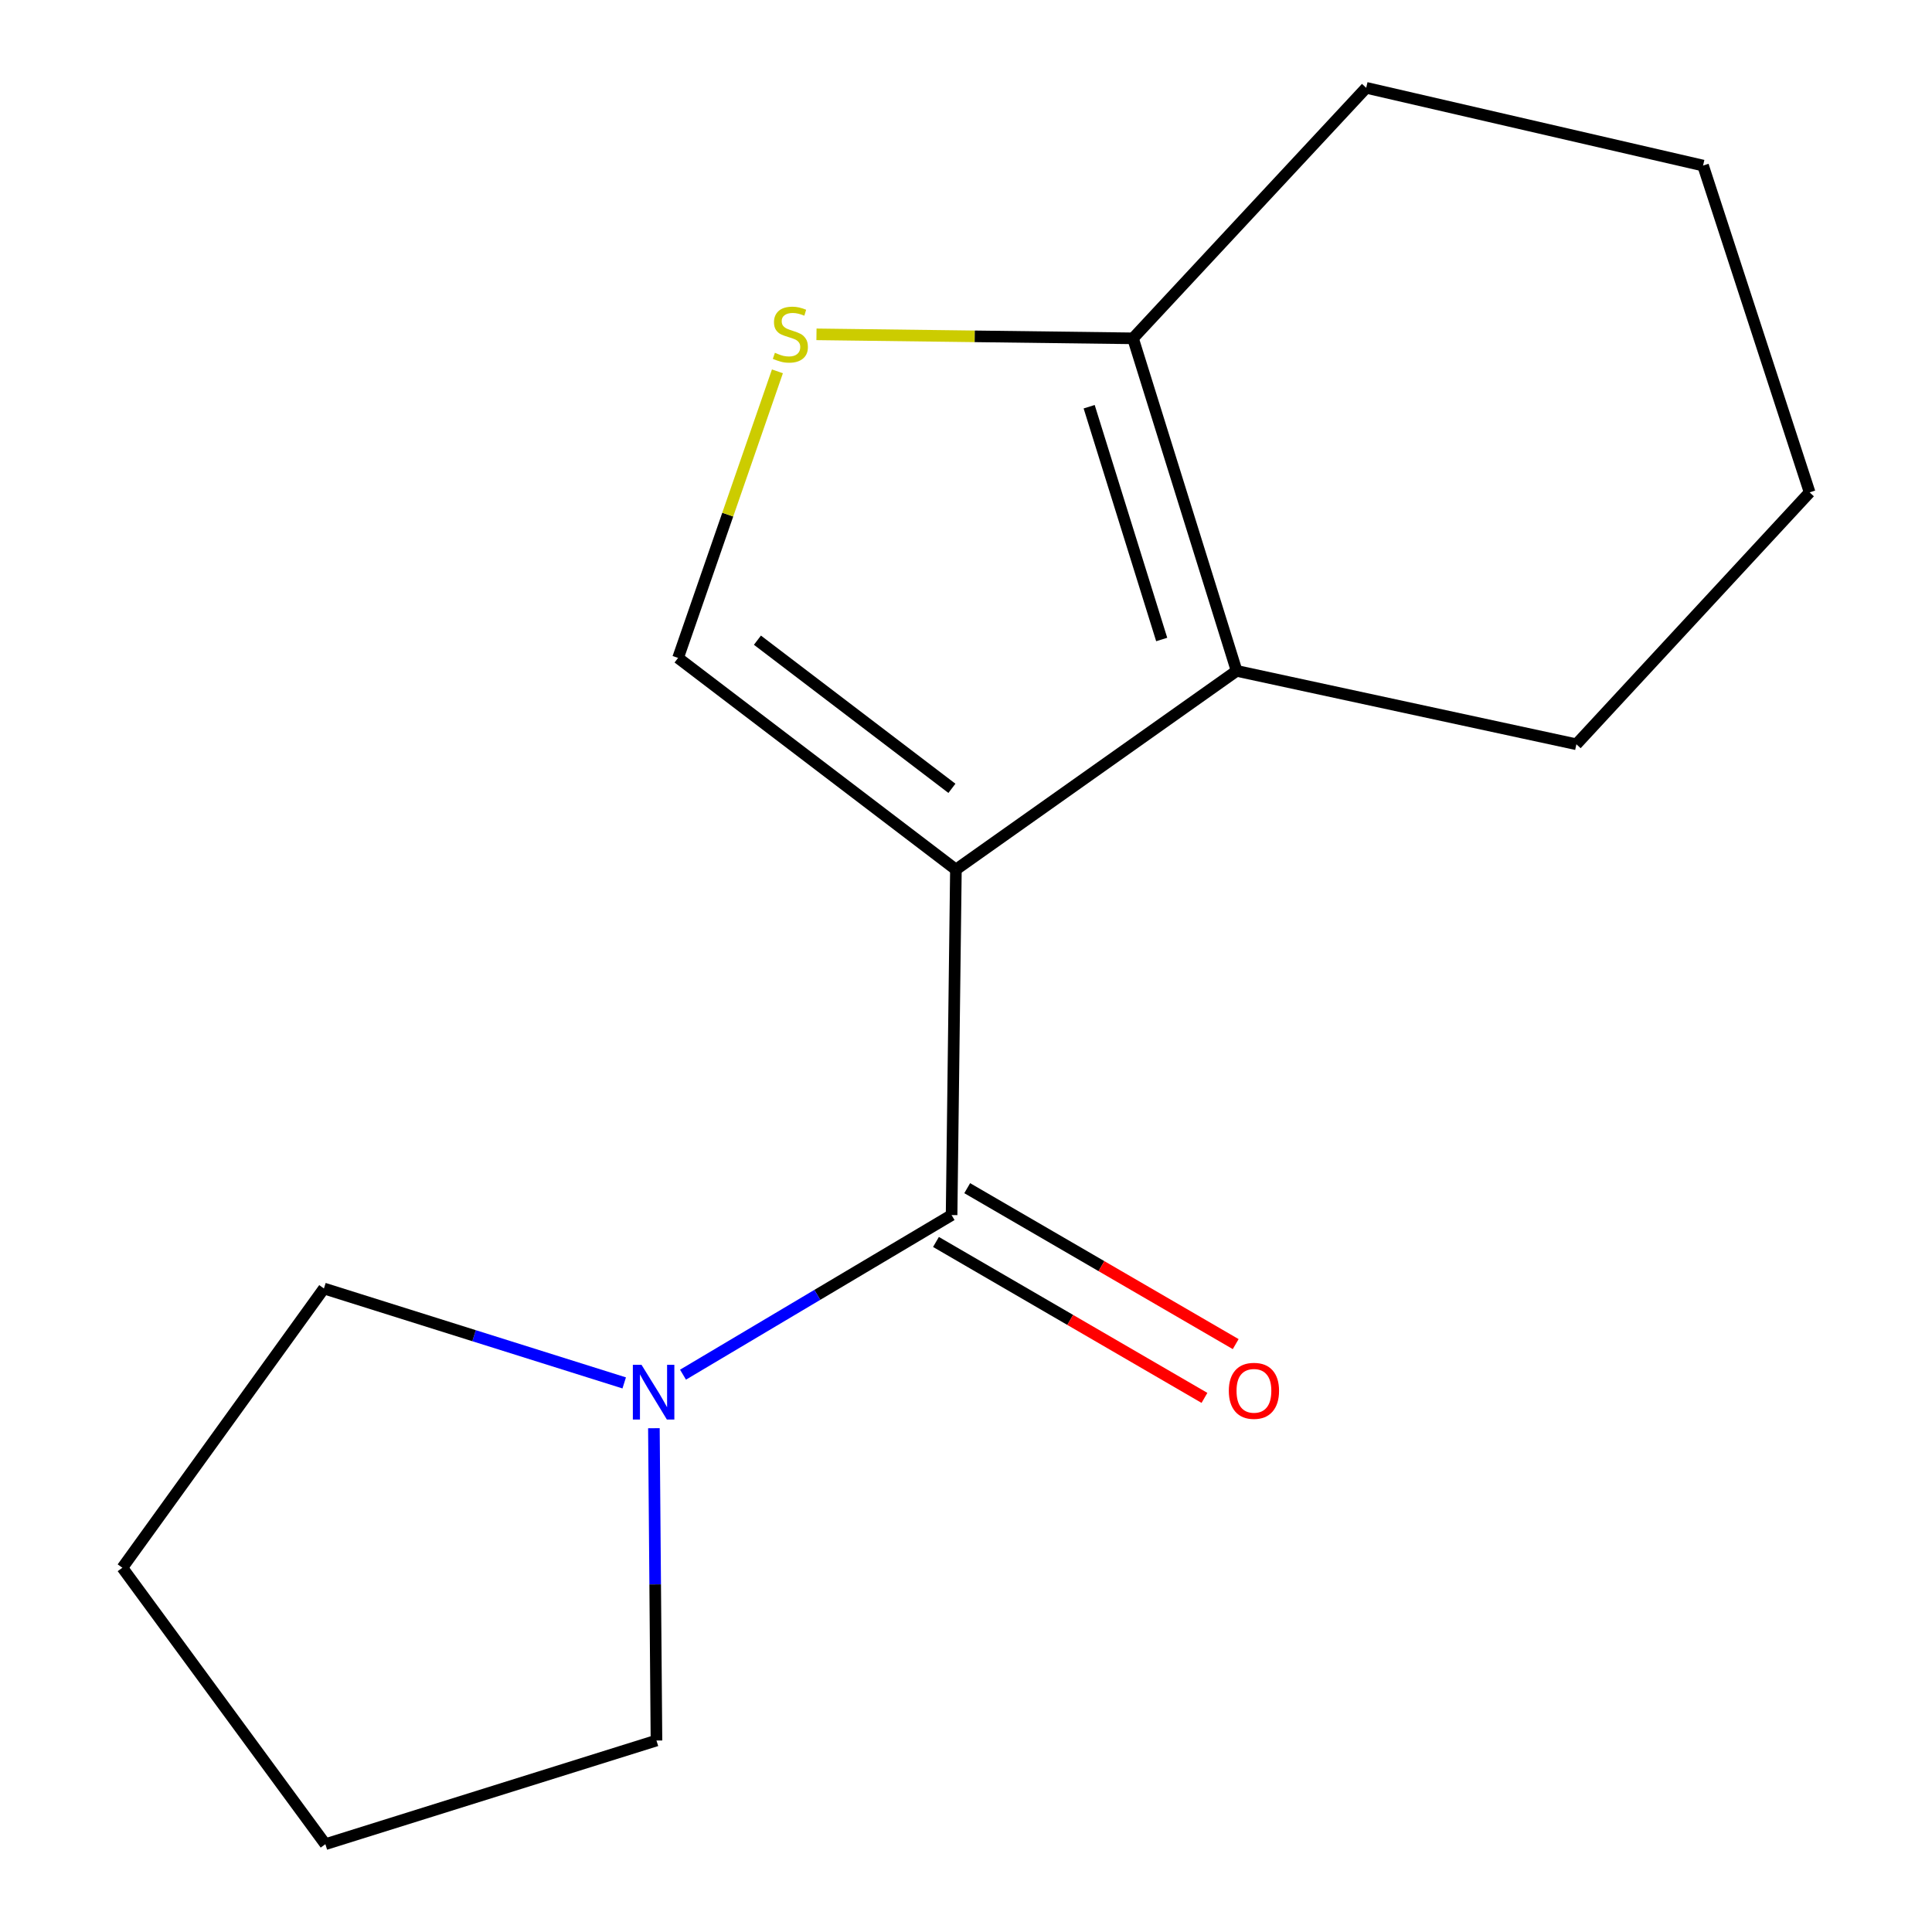 <?xml version='1.0' encoding='iso-8859-1'?>
<svg version='1.1' baseProfile='full'
              xmlns='http://www.w3.org/2000/svg'
                      xmlns:rdkit='http://www.rdkit.org/xml'
                      xmlns:xlink='http://www.w3.org/1999/xlink'
                  xml:space='preserve'
width='1000px' height='1000px' viewBox='0 0 1000 1000'>
<!-- END OF HEADER -->
<rect style='opacity:1.0;fill:#FFFFFF;stroke:none' width='1000' height='1000' x='0' y='0'> </rect>
<path class='bond-0' d='M 494.778,450.083 L 492.542,628.915' style='fill:none;fill-rule:evenodd;stroke:#000000;stroke-width:6px;stroke-linecap:butt;stroke-linejoin:miter;stroke-opacity:1' />
<path class='bond-1' d='M 494.778,450.083 L 640.075,347.245' style='fill:none;fill-rule:evenodd;stroke:#000000;stroke-width:6px;stroke-linecap:butt;stroke-linejoin:miter;stroke-opacity:1' />
<path class='bond-2' d='M 494.778,450.083 L 350.965,340.538' style='fill:none;fill-rule:evenodd;stroke:#000000;stroke-width:6px;stroke-linecap:butt;stroke-linejoin:miter;stroke-opacity:1' />
<path class='bond-2' d='M 492.713,408.042 L 392.044,331.36' style='fill:none;fill-rule:evenodd;stroke:#000000;stroke-width:6px;stroke-linecap:butt;stroke-linejoin:miter;stroke-opacity:1' />
<path class='bond-5' d='M 492.542,628.915 L 423.035,670.221' style='fill:none;fill-rule:evenodd;stroke:#000000;stroke-width:6px;stroke-linecap:butt;stroke-linejoin:miter;stroke-opacity:1' />
<path class='bond-5' d='M 423.035,670.221 L 353.528,711.527' style='fill:none;fill-rule:evenodd;stroke:#0000FF;stroke-width:6px;stroke-linecap:butt;stroke-linejoin:miter;stroke-opacity:1' />
<path class='bond-6' d='M 484.458,642.834 L 553.942,683.19' style='fill:none;fill-rule:evenodd;stroke:#000000;stroke-width:6px;stroke-linecap:butt;stroke-linejoin:miter;stroke-opacity:1' />
<path class='bond-6' d='M 553.942,683.19 L 623.427,723.547' style='fill:none;fill-rule:evenodd;stroke:#FF0000;stroke-width:6px;stroke-linecap:butt;stroke-linejoin:miter;stroke-opacity:1' />
<path class='bond-6' d='M 500.626,614.995 L 570.111,655.352' style='fill:none;fill-rule:evenodd;stroke:#000000;stroke-width:6px;stroke-linecap:butt;stroke-linejoin:miter;stroke-opacity:1' />
<path class='bond-6' d='M 570.111,655.352 L 639.595,695.709' style='fill:none;fill-rule:evenodd;stroke:#FF0000;stroke-width:6px;stroke-linecap:butt;stroke-linejoin:miter;stroke-opacity:1' />
<path class='bond-4' d='M 640.075,347.245 L 586.438,175.12' style='fill:none;fill-rule:evenodd;stroke:#000000;stroke-width:6px;stroke-linecap:butt;stroke-linejoin:miter;stroke-opacity:1' />
<path class='bond-4' d='M 601.294,331.004 L 563.748,210.517' style='fill:none;fill-rule:evenodd;stroke:#000000;stroke-width:6px;stroke-linecap:butt;stroke-linejoin:miter;stroke-opacity:1' />
<path class='bond-7' d='M 640.075,347.245 L 815.937,385.232' style='fill:none;fill-rule:evenodd;stroke:#000000;stroke-width:6px;stroke-linecap:butt;stroke-linejoin:miter;stroke-opacity:1' />
<path class='bond-3' d='M 350.965,340.538 L 376.679,266.369' style='fill:none;fill-rule:evenodd;stroke:#000000;stroke-width:6px;stroke-linecap:butt;stroke-linejoin:miter;stroke-opacity:1' />
<path class='bond-3' d='M 376.679,266.369 L 402.394,192.201' style='fill:none;fill-rule:evenodd;stroke:#CCCC00;stroke-width:6px;stroke-linecap:butt;stroke-linejoin:miter;stroke-opacity:1' />
<path class='bond-15' d='M 422.605,173.055 L 504.521,174.088' style='fill:none;fill-rule:evenodd;stroke:#CCCC00;stroke-width:6px;stroke-linecap:butt;stroke-linejoin:miter;stroke-opacity:1' />
<path class='bond-15' d='M 504.521,174.088 L 586.438,175.12' style='fill:none;fill-rule:evenodd;stroke:#000000;stroke-width:6px;stroke-linecap:butt;stroke-linejoin:miter;stroke-opacity:1' />
<path class='bond-10' d='M 586.438,175.12 L 707.143,45.455' style='fill:none;fill-rule:evenodd;stroke:#000000;stroke-width:6px;stroke-linecap:butt;stroke-linejoin:miter;stroke-opacity:1' />
<path class='bond-8' d='M 323.09,715.792 L 245.376,691.356' style='fill:none;fill-rule:evenodd;stroke:#0000FF;stroke-width:6px;stroke-linecap:butt;stroke-linejoin:miter;stroke-opacity:1' />
<path class='bond-8' d='M 245.376,691.356 L 167.662,666.92' style='fill:none;fill-rule:evenodd;stroke:#000000;stroke-width:6px;stroke-linecap:butt;stroke-linejoin:miter;stroke-opacity:1' />
<path class='bond-9' d='M 338.456,739.243 L 339.121,820.067' style='fill:none;fill-rule:evenodd;stroke:#0000FF;stroke-width:6px;stroke-linecap:butt;stroke-linejoin:miter;stroke-opacity:1' />
<path class='bond-9' d='M 339.121,820.067 L 339.787,900.891' style='fill:none;fill-rule:evenodd;stroke:#000000;stroke-width:6px;stroke-linecap:butt;stroke-linejoin:miter;stroke-opacity:1' />
<path class='bond-11' d='M 815.937,385.232 L 936.661,254.851' style='fill:none;fill-rule:evenodd;stroke:#000000;stroke-width:6px;stroke-linecap:butt;stroke-linejoin:miter;stroke-opacity:1' />
<path class='bond-12' d='M 167.662,666.92 L 63.34,811.466' style='fill:none;fill-rule:evenodd;stroke:#000000;stroke-width:6px;stroke-linecap:butt;stroke-linejoin:miter;stroke-opacity:1' />
<path class='bond-13' d='M 339.787,900.891 L 168.413,954.545' style='fill:none;fill-rule:evenodd;stroke:#000000;stroke-width:6px;stroke-linecap:butt;stroke-linejoin:miter;stroke-opacity:1' />
<path class='bond-16' d='M 707.143,45.455 L 881.503,85.696' style='fill:none;fill-rule:evenodd;stroke:#000000;stroke-width:6px;stroke-linecap:butt;stroke-linejoin:miter;stroke-opacity:1' />
<path class='bond-14' d='M 936.661,254.851 L 881.503,85.696' style='fill:none;fill-rule:evenodd;stroke:#000000;stroke-width:6px;stroke-linecap:butt;stroke-linejoin:miter;stroke-opacity:1' />
<path class='bond-17' d='M 63.34,811.466 L 168.413,954.545' style='fill:none;fill-rule:evenodd;stroke:#000000;stroke-width:6px;stroke-linecap:butt;stroke-linejoin:miter;stroke-opacity:1' />
<path  class='atom-4' d='M 401.091 182.605
Q 401.411 182.725, 402.731 183.285
Q 404.051 183.845, 405.491 184.205
Q 406.971 184.525, 408.411 184.525
Q 411.091 184.525, 412.651 183.245
Q 414.211 181.925, 414.211 179.645
Q 414.211 178.085, 413.411 177.125
Q 412.651 176.165, 411.451 175.645
Q 410.251 175.125, 408.251 174.525
Q 405.731 173.765, 404.211 173.045
Q 402.731 172.325, 401.651 170.805
Q 400.611 169.285, 400.611 166.725
Q 400.611 163.165, 403.011 160.965
Q 405.451 158.765, 410.251 158.765
Q 413.531 158.765, 417.251 160.325
L 416.331 163.405
Q 412.931 162.005, 410.371 162.005
Q 407.611 162.005, 406.091 163.165
Q 404.571 164.285, 404.611 166.245
Q 404.611 167.765, 405.371 168.685
Q 406.171 169.605, 407.291 170.125
Q 408.451 170.645, 410.371 171.245
Q 412.931 172.045, 414.451 172.845
Q 415.971 173.645, 417.051 175.285
Q 418.171 176.885, 418.171 179.645
Q 418.171 183.565, 415.531 185.685
Q 412.931 187.765, 408.571 187.765
Q 406.051 187.765, 404.131 187.205
Q 402.251 186.685, 400.011 185.765
L 401.091 182.605
' fill='#CCCC00'/>
<path  class='atom-6' d='M 332.042 706.415
L 341.322 721.415
Q 342.242 722.895, 343.722 725.575
Q 345.202 728.255, 345.282 728.415
L 345.282 706.415
L 349.042 706.415
L 349.042 734.735
L 345.162 734.735
L 335.202 718.335
Q 334.042 716.415, 332.802 714.215
Q 331.602 712.015, 331.242 711.335
L 331.242 734.735
L 327.562 734.735
L 327.562 706.415
L 332.042 706.415
' fill='#0000FF'/>
<path  class='atom-7' d='M 636.035 719.886
Q 636.035 713.086, 639.395 709.286
Q 642.755 705.486, 649.035 705.486
Q 655.315 705.486, 658.675 709.286
Q 662.035 713.086, 662.035 719.886
Q 662.035 726.766, 658.635 730.686
Q 655.235 734.566, 649.035 734.566
Q 642.795 734.566, 639.395 730.686
Q 636.035 726.806, 636.035 719.886
M 649.035 731.366
Q 653.355 731.366, 655.675 728.486
Q 658.035 725.566, 658.035 719.886
Q 658.035 714.326, 655.675 711.526
Q 653.355 708.686, 649.035 708.686
Q 644.715 708.686, 642.355 711.486
Q 640.035 714.286, 640.035 719.886
Q 640.035 725.606, 642.355 728.486
Q 644.715 731.366, 649.035 731.366
' fill='#FF0000'/>
</svg>
